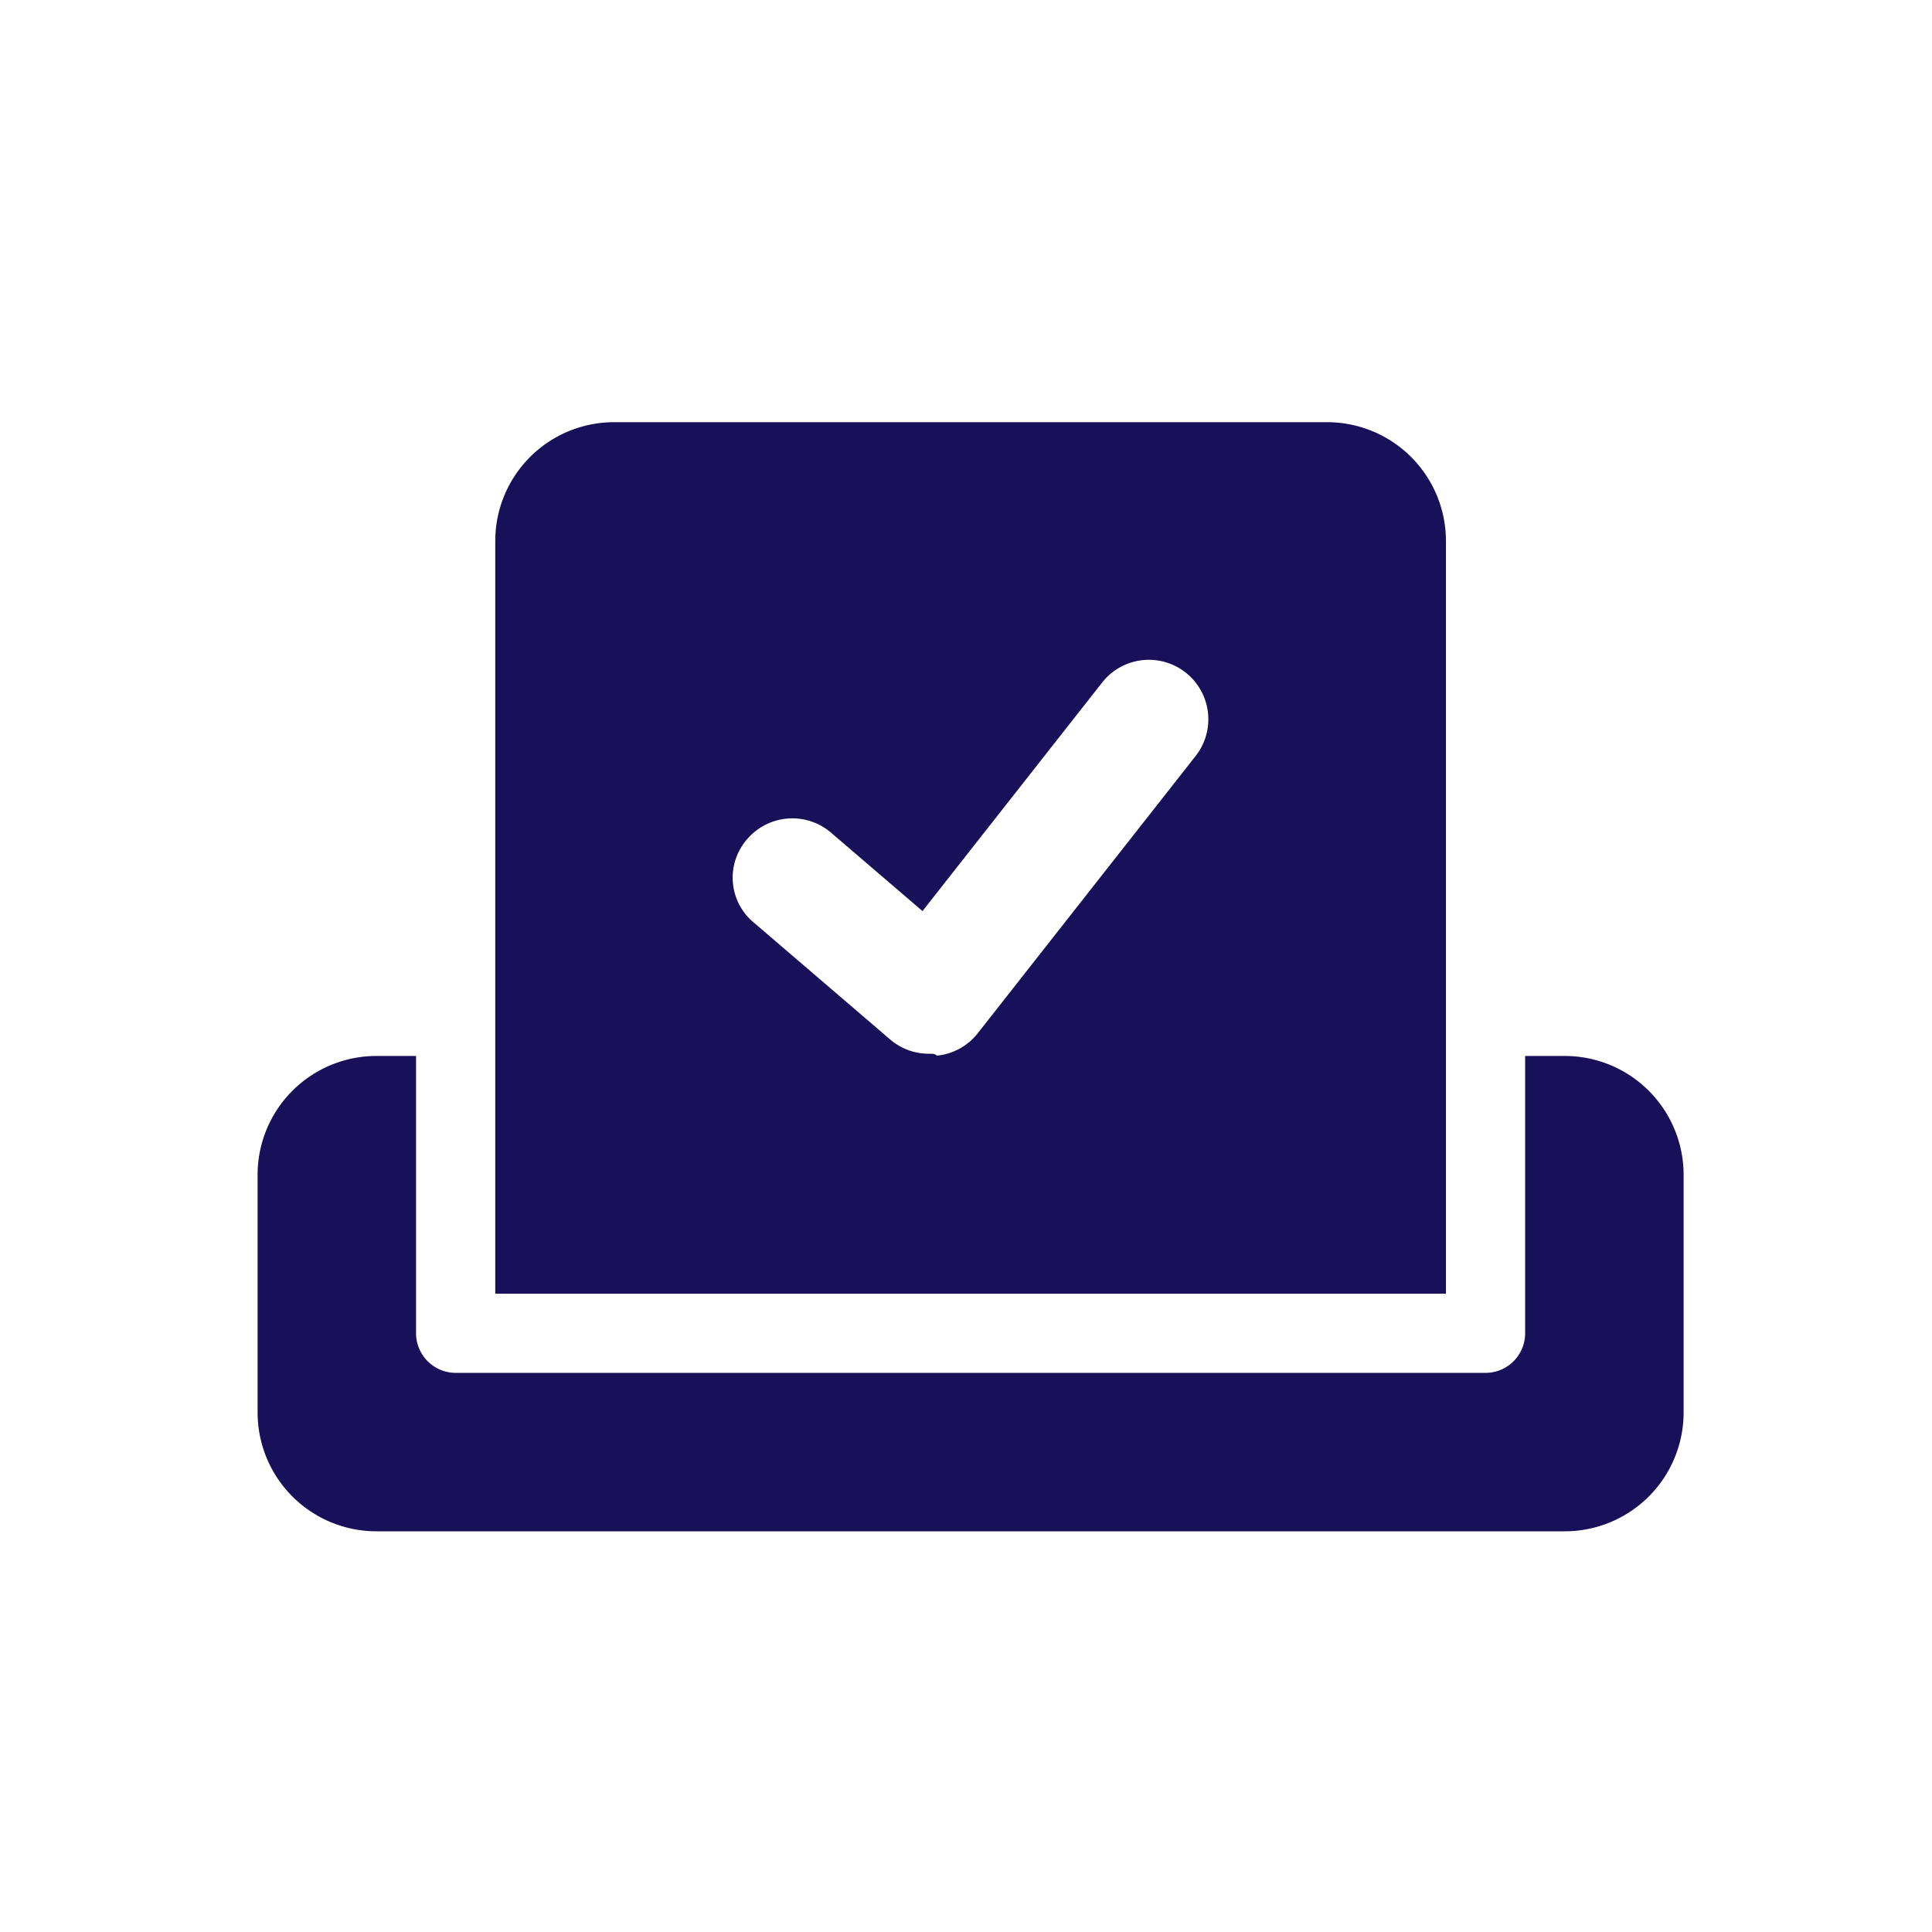 <svg xmlns="http://www.w3.org/2000/svg" width="90" height="90" viewBox="0 0 90 90">
  <g id="그룹_10003" data-name="그룹 10003" transform="translate(-483 -3187)">
    <rect id="사각형_2276" data-name="사각형 2276" width="90" height="90" transform="translate(483 3187)" fill="rgba(136,53,53,0)"/>
    <path id="check-to-slot-solid" d="M55.357,37.536A5.536,5.536,0,0,0,49.821,32H16.607a5.536,5.536,0,0,0-5.536,5.536V72.6H55.357ZM43.7,47.546,33.549,60.463a2.752,2.752,0,0,1-1.906,1.045c-.089-.088-.193-.088-.377-.088a2.749,2.749,0,0,1-1.8-.665L23.01,55.219a2.719,2.719,0,0,1-.2-3.8,2.772,2.772,0,0,1,3.9-.3l4.264,3.655,8.365-10.642A2.766,2.766,0,0,1,43.7,47.546Zm17.2,13.978H59.047V74.44A1.845,1.845,0,0,1,57.2,76.286H9.226A1.848,1.848,0,0,1,7.381,74.44V61.524H5.536A5.536,5.536,0,0,0,0,67.059V78.131a5.536,5.536,0,0,0,5.536,5.536H60.893a5.536,5.536,0,0,0,5.536-5.536V67.059A5.537,5.537,0,0,0,60.893,61.524Z" transform="translate(495 3174.667)" fill="#181059"/>
  </g>
</svg>
